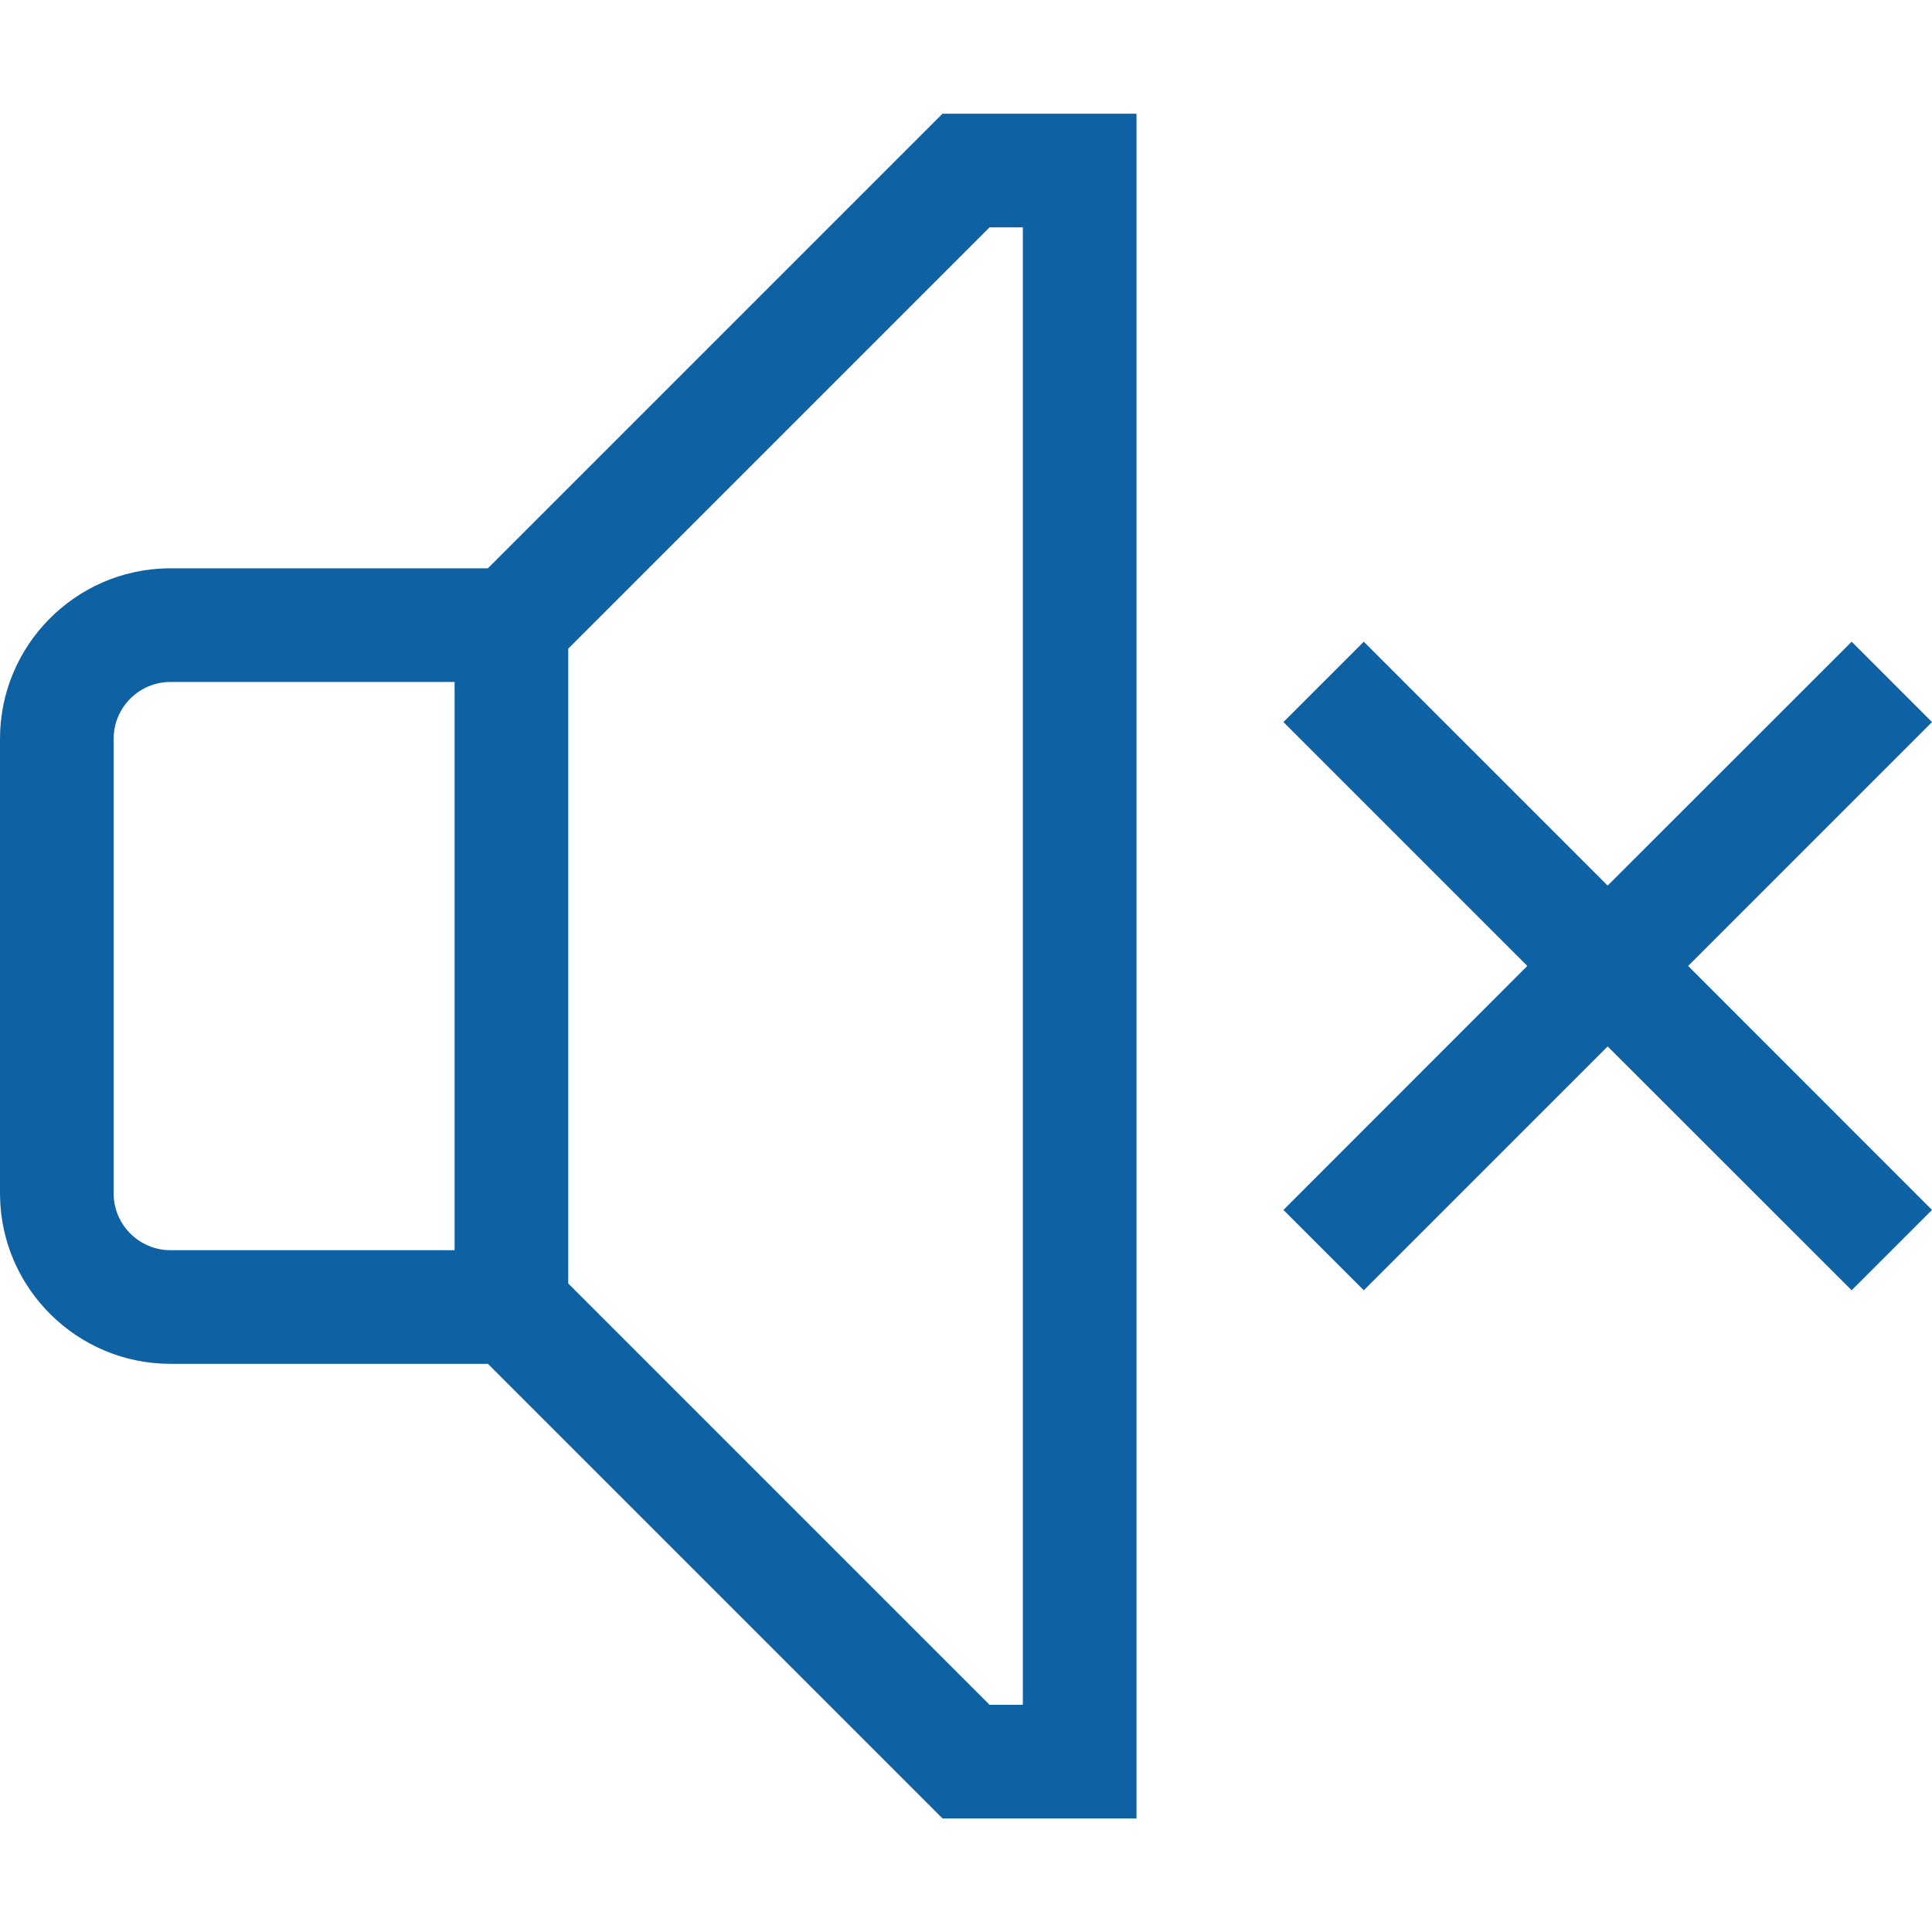 <svg width="60" height="60" viewBox="0 0 60 60" fill="none" xmlns="http://www.w3.org/2000/svg">
<g clip-path="url(#clip0_245_51)">
<path fill-rule="evenodd" clip-rule="evenodd" d="M35.295 3.531V56.473H29.27L15.152 42.355H5.294C2.405 42.355 0.048 40.027 0.001 37.149L0 37.061V22.943C0 20.054 2.328 17.697 5.207 17.65L5.294 17.649H15.152L29.27 3.531H35.295ZM31.765 7.061H30.731L17.647 20.145V39.86L30.731 52.944H31.765V7.061V7.061ZM57.505 19.929L60 22.424L52.426 29.998L60 37.576L57.505 40.071L49.927 32.497L42.353 40.071L39.858 37.576L47.432 29.998L39.858 22.424L42.353 19.929L49.927 27.503L57.505 19.929V19.929ZM14.118 21.179H5.294C4.333 21.179 3.545 21.953 3.53 22.914L3.529 22.943V37.061C3.529 38.026 4.308 38.81 5.265 38.826L5.294 38.826H14.118V21.179Z" fill="#0E62A4"/>
</g>
<defs>
<clipPath id="clip0_245_51">
<rect width="60" height="60" fill="white"/>
</clipPath>
</defs>
</svg>
